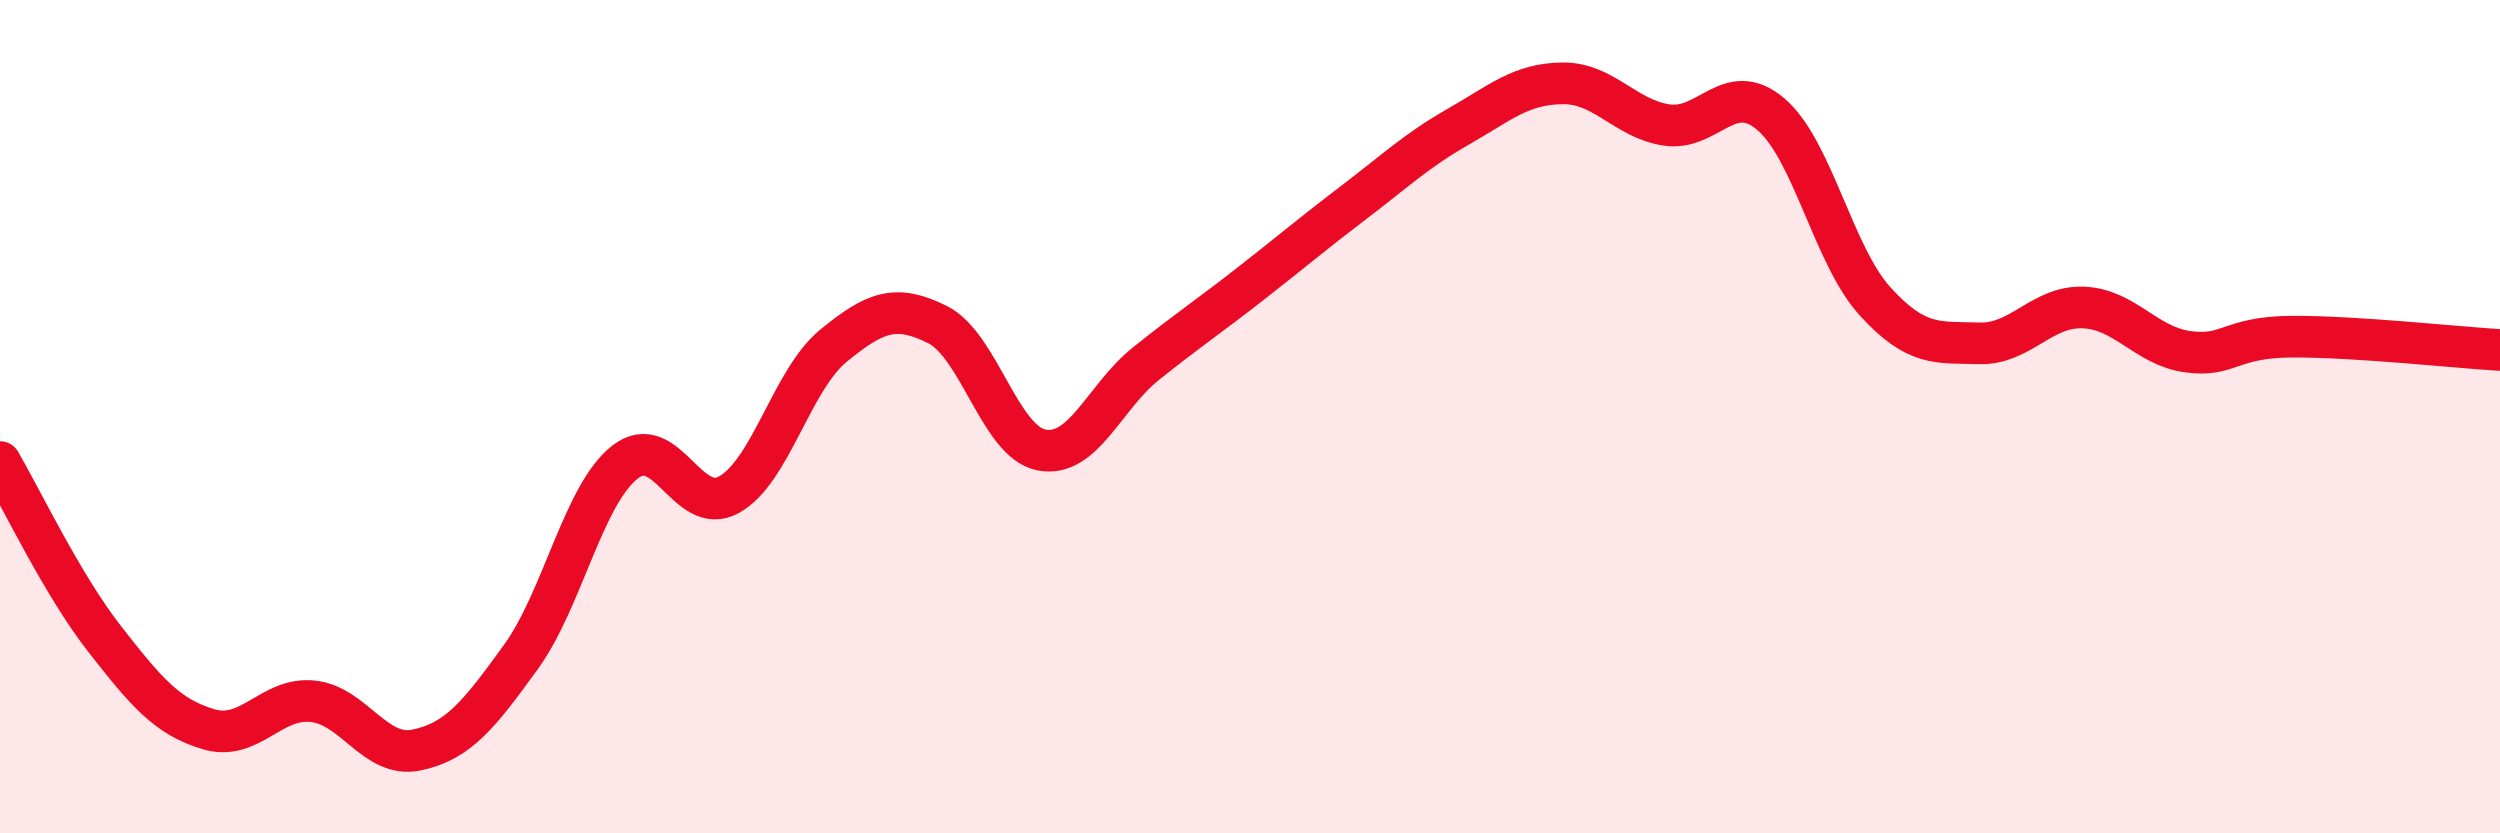 
    <svg width="60" height="20" viewBox="0 0 60 20" xmlns="http://www.w3.org/2000/svg">
      <path
        d="M 0,11.09 C 0.5,11.94 1.5,14.04 2.5,15.32 C 3.5,16.6 4,17.2 5,17.5 C 6,17.8 6.5,16.73 7.5,16.83 C 8.5,16.93 9,18.21 10,18 C 11,17.79 11.5,17.15 12.5,15.77 C 13.5,14.39 14,11.87 15,11.09 C 16,10.31 16.5,12.43 17.5,11.87 C 18.5,11.31 19,9.12 20,8.3 C 21,7.48 21.5,7.29 22.5,7.79 C 23.5,8.29 24,10.61 25,10.8 C 26,10.99 26.5,9.53 27.5,8.73 C 28.5,7.93 29,7.6 30,6.82 C 31,6.04 31.5,5.61 32.5,4.85 C 33.5,4.09 34,3.61 35,3.04 C 36,2.47 36.5,2.01 37.5,2 C 38.5,1.99 39,2.85 40,3 C 41,3.15 41.5,1.89 42.5,2.74 C 43.5,3.59 44,6.13 45,7.23 C 46,8.33 46.5,8.21 47.5,8.24 C 48.5,8.27 49,7.34 50,7.38 C 51,7.42 51.5,8.3 52.5,8.44 C 53.5,8.58 53.5,8.09 55,8.08 C 56.5,8.07 59,8.34 60,8.4L60 20L0 20Z"
        fill="#EB0A25"
        opacity="0.1"
        stroke-linecap="round"
        stroke-linejoin="round"
      />
      <path
        d="M 0,11.09 C 0.5,11.94 1.5,14.04 2.5,15.32 C 3.5,16.6 4,17.2 5,17.5 C 6,17.8 6.5,16.73 7.5,16.83 C 8.5,16.93 9,18.21 10,18 C 11,17.79 11.5,17.15 12.5,15.77 C 13.5,14.39 14,11.87 15,11.09 C 16,10.31 16.5,12.43 17.5,11.87 C 18.5,11.31 19,9.12 20,8.3 C 21,7.48 21.5,7.29 22.5,7.79 C 23.5,8.29 24,10.61 25,10.8 C 26,10.99 26.5,9.53 27.5,8.73 C 28.5,7.93 29,7.6 30,6.82 C 31,6.04 31.5,5.61 32.5,4.85 C 33.5,4.09 34,3.61 35,3.04 C 36,2.47 36.5,2.01 37.5,2 C 38.5,1.99 39,2.85 40,3 C 41,3.15 41.5,1.89 42.5,2.74 C 43.5,3.59 44,6.13 45,7.23 C 46,8.33 46.5,8.21 47.5,8.24 C 48.5,8.27 49,7.34 50,7.38 C 51,7.42 51.5,8.3 52.5,8.44 C 53.5,8.58 53.5,8.09 55,8.08 C 56.5,8.07 59,8.34 60,8.4"
        stroke="#EB0A25"
        stroke-width="1"
        fill="none"
        stroke-linecap="round"
        stroke-linejoin="round"
      />
    </svg>
  